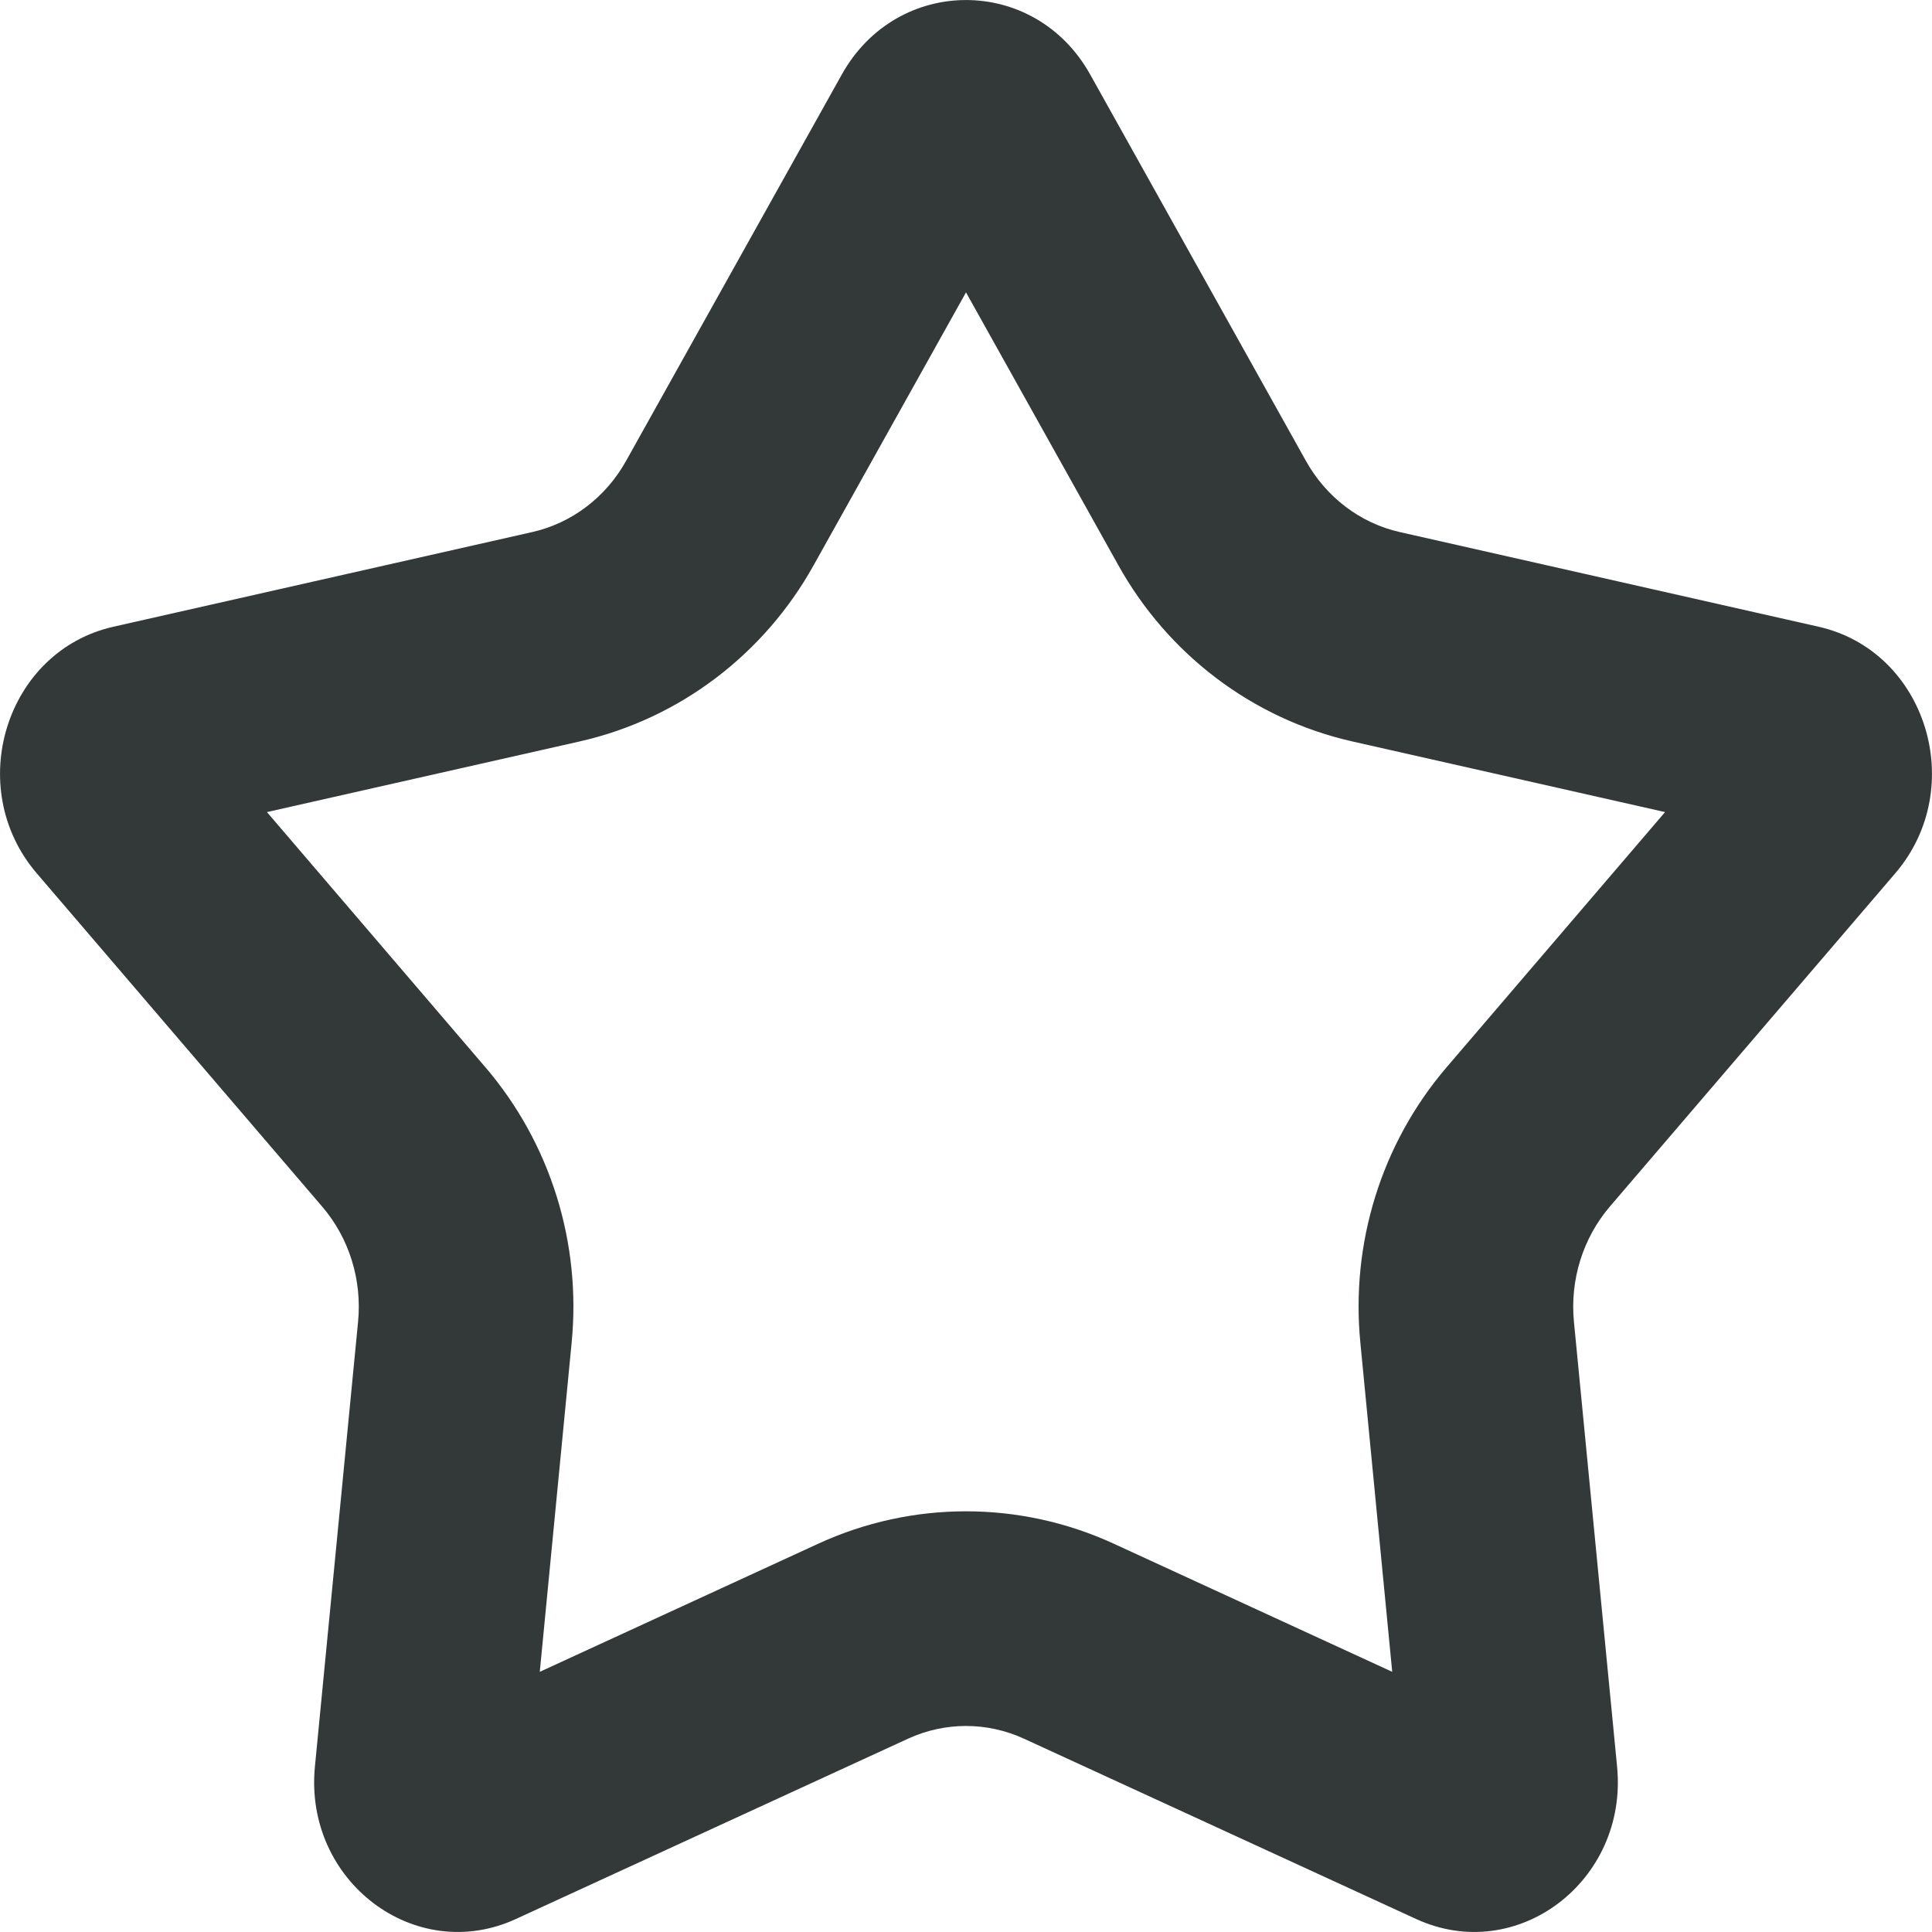 <svg width="18" height="18" viewBox="0 0 18 18" fill="none" xmlns="http://www.w3.org/2000/svg">
<path fill-rule="evenodd" clip-rule="evenodd" d="M7.579 5.269C7.123 6.087 6.341 6.695 5.4 6.908L2.487 7.566L4.521 9.942C5.133 10.656 5.416 11.587 5.326 12.508L5.029 15.576L7.624 14.382C8.499 13.98 9.501 13.98 10.376 14.382L12.971 15.576L12.674 12.508C12.584 11.587 12.867 10.656 13.479 9.942L15.513 7.566L12.6 6.908C11.659 6.695 10.877 6.087 10.421 5.269L9 2.724L7.579 5.269ZM13.194 17.879C14.133 18.311 15.17 17.525 15.066 16.459L14.664 12.315C14.626 11.924 14.748 11.535 14.998 11.242L17.658 8.136C18.342 7.337 17.946 6.065 16.943 5.839L13.041 4.957C12.673 4.874 12.356 4.633 12.167 4.294L10.157 0.694C9.641 -0.231 8.359 -0.231 7.843 0.694L5.833 4.294C5.644 4.633 5.327 4.874 4.959 4.957L1.057 5.839C0.054 6.065 -0.342 7.337 0.342 8.136L3.002 11.242C3.253 11.535 3.374 11.924 3.336 12.315L2.934 16.459C2.83 17.525 3.867 18.311 4.806 17.879L8.46 16.199C8.804 16.041 9.196 16.041 9.54 16.199L13.194 17.879Z" fill="#333939"/>
</svg>
